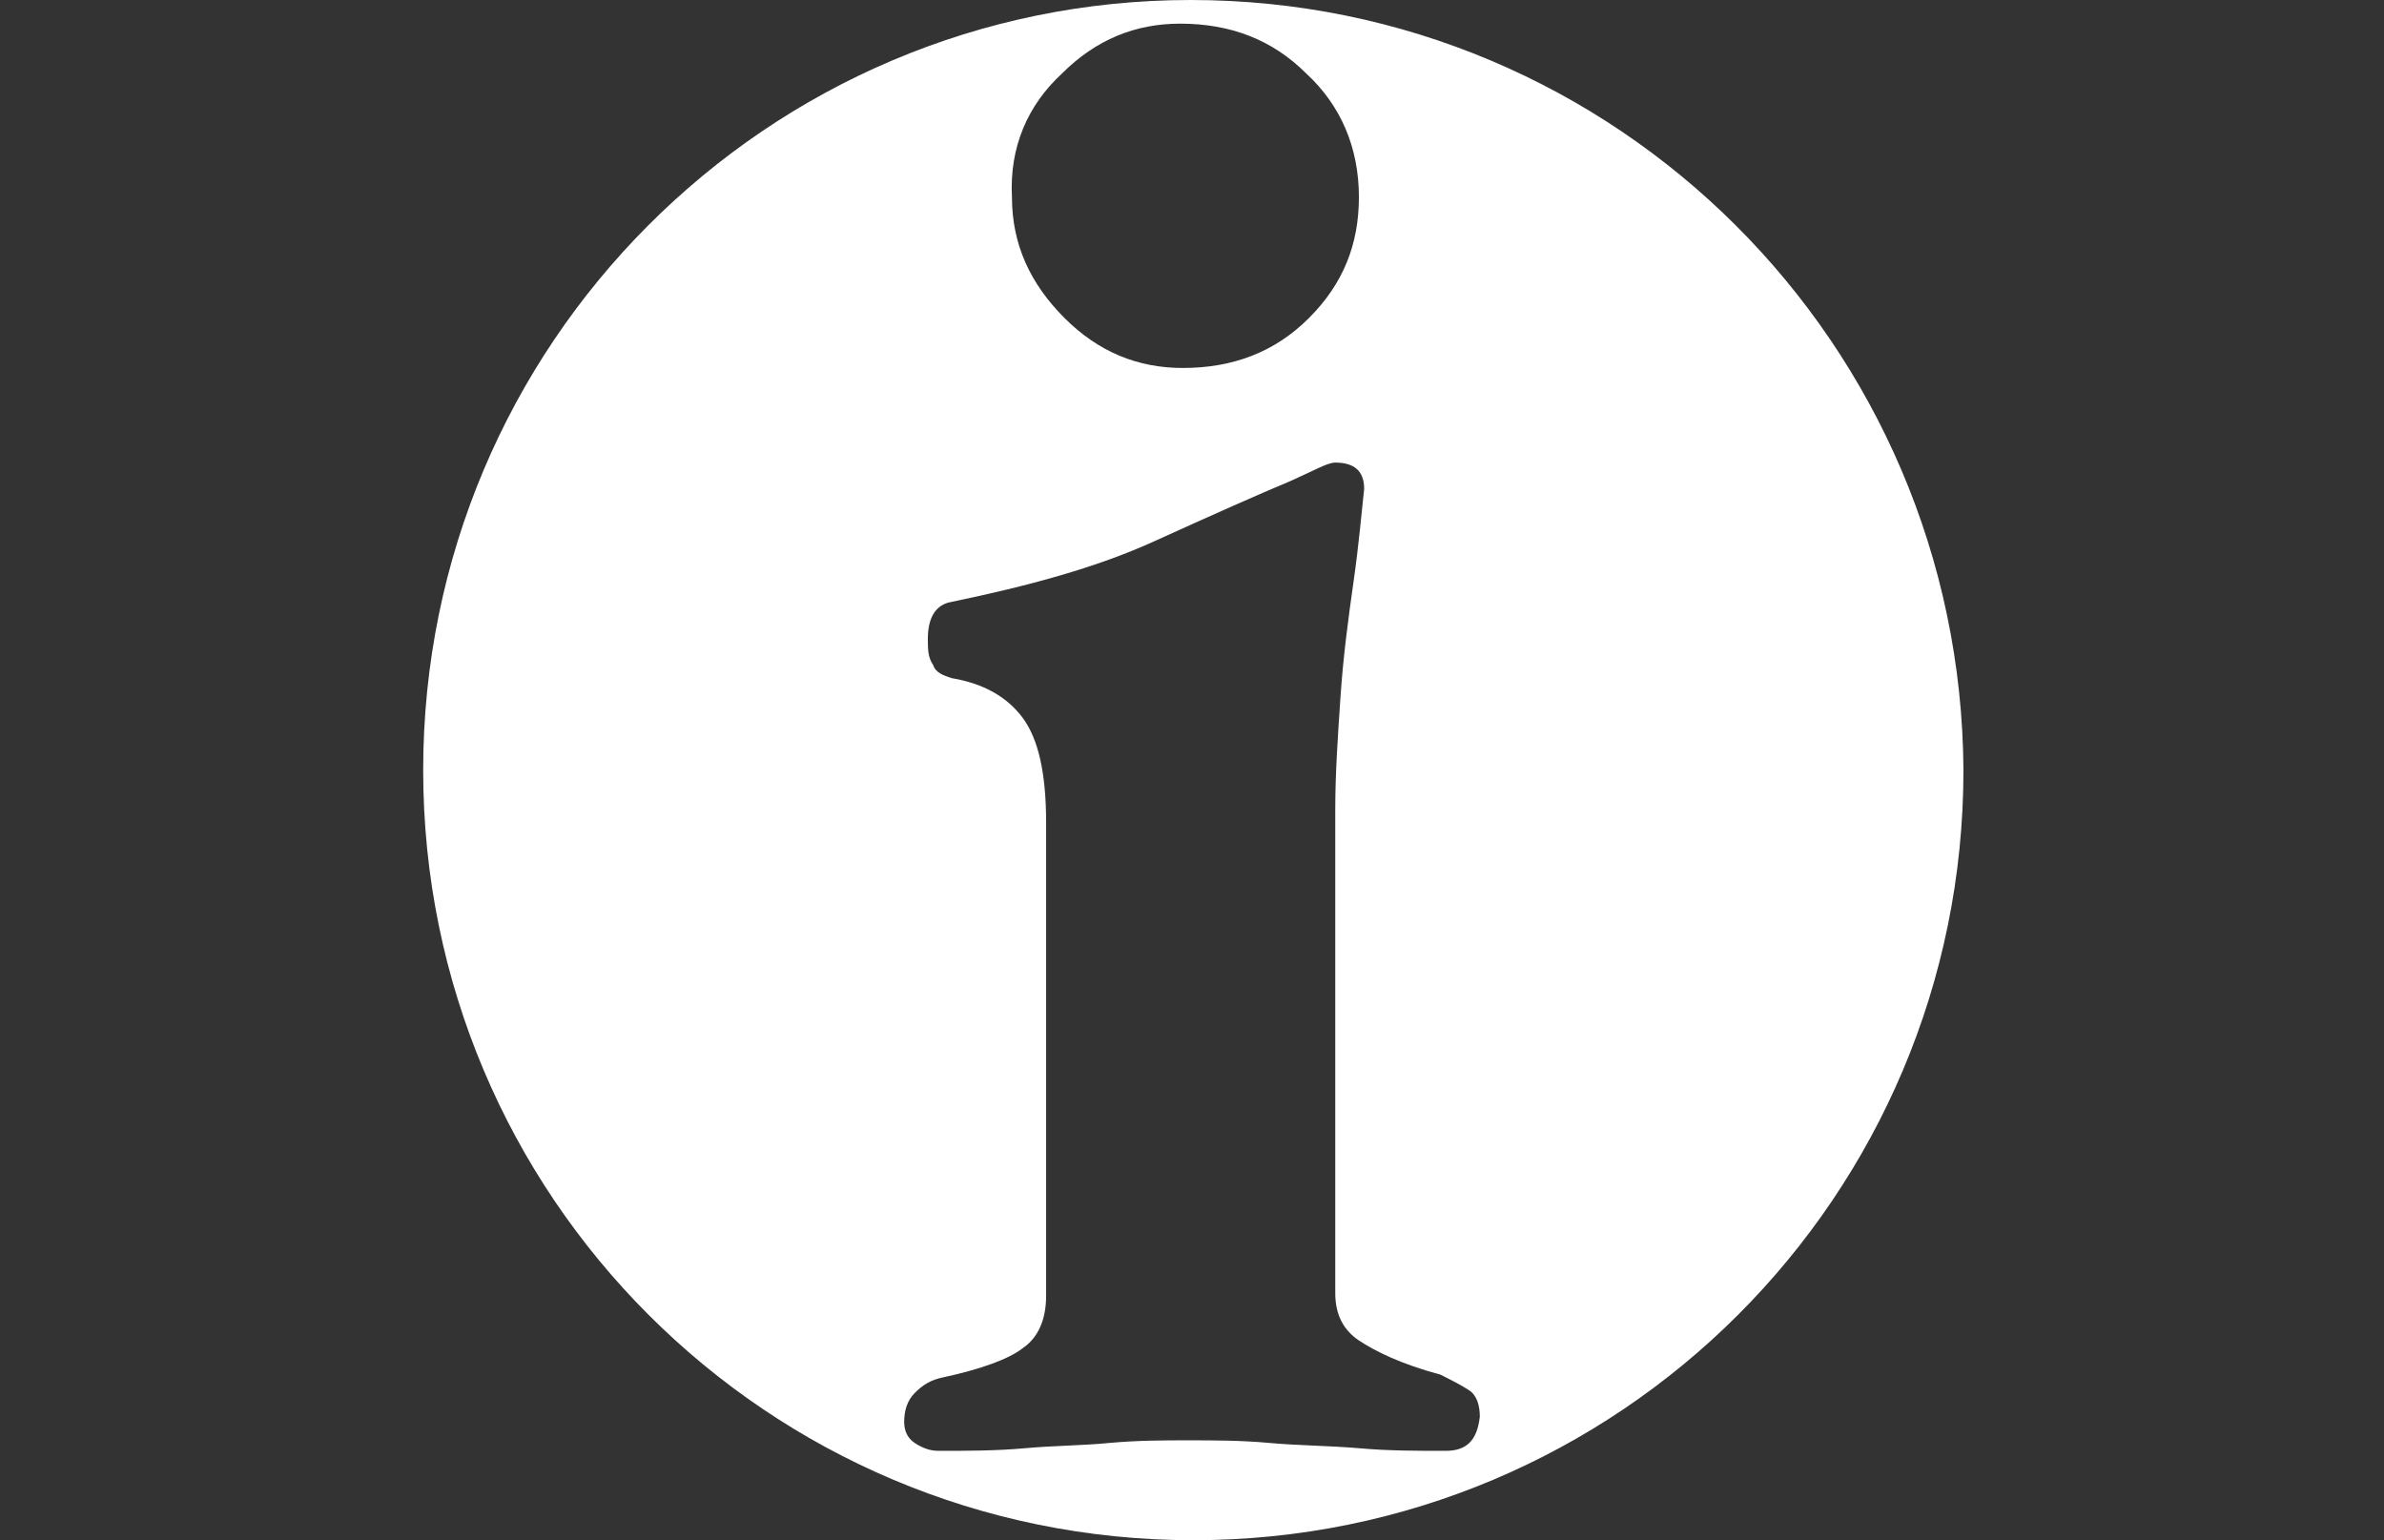<?xml version="1.0" encoding="utf-8"?>
<!-- Generator: Adobe Illustrator 28.0.0, SVG Export Plug-In . SVG Version: 6.00 Build 0)  -->
<svg version="1.1" id="Ebene_1" xmlns="http://www.w3.org/2000/svg" xmlns:xlink="http://www.w3.org/1999/xlink" x="0px" y="0px"
	 viewBox="0 0 90.7 58.6" style="enable-background:new 0 0 90.7 58.6;" xml:space="preserve">
<rect x="0" y="0" width="90.7" height="58.6" fill="#333333" stroke="none"/>
<style type="text/css">
	.st0{fill:#FFFFFF;}
</style>
<path class="st0" d="M45.3,0C29.2,0,16.1,13.1,16.1,29.3c0,16.2,13.1,29.3,29.3,29.3c16.2,0,29.3-13.1,29.3-29.3
	C74.6,13.1,61.5,0,45.3,0z M40.4,2.8c1.3-1.3,2.8-1.9,4.5-1.9c1.9,0,3.5,0.6,4.8,1.9C51,4,51.7,5.6,51.7,7.5c0,1.8-0.6,3.3-1.9,4.6
	c-1.3,1.3-2.9,1.9-4.8,1.9c-1.7,0-3.2-0.6-4.5-1.9c-1.3-1.3-2-2.8-2-4.6C38.4,5.6,39.1,4,40.4,2.8z M55,55.2c-1.1,0-2.2,0-3.3-0.1
	c-1.2-0.1-2.3-0.1-3.4-0.2c-1.1-0.1-2.1-0.1-3.1-0.1c-0.9,0-1.9,0-3,0.1c-1,0.1-2.1,0.1-3.2,0.2c-1.1,0.1-2.2,0.1-3.3,0.1
	c-0.3,0-0.6-0.1-0.9-0.3c-0.3-0.2-0.4-0.5-0.4-0.8c0-0.4,0.1-0.8,0.4-1.1c0.3-0.3,0.6-0.5,1.1-0.6c1.4-0.3,2.5-0.7,3-1.1
	c0.6-0.4,0.9-1.1,0.9-2v-18c0-1.9-0.3-3.2-0.9-4c-0.6-0.8-1.5-1.3-2.7-1.5c-0.3-0.1-0.6-0.2-0.7-0.5c-0.2-0.3-0.2-0.6-0.2-1
	c0-0.8,0.3-1.3,0.9-1.4c2.9-0.6,5.5-1.3,7.7-2.3c2.2-1,4-1.8,5.2-2.3c0.9-0.4,1.4-0.7,1.7-0.7c0.7,0,1.1,0.3,1.1,1
	c-0.1,0.9-0.2,2.1-0.4,3.5c-0.2,1.4-0.4,2.9-0.5,4.4c-0.1,1.5-0.2,2.9-0.2,4.3v18.4c0,0.8,0.3,1.4,0.9,1.8c0.6,0.4,1.6,0.9,3.1,1.3
	c0.4,0.2,0.8,0.4,1.1,0.6c0.3,0.2,0.4,0.6,0.4,1C56.2,54.8,55.8,55.2,55,55.2z"/>
</svg>
